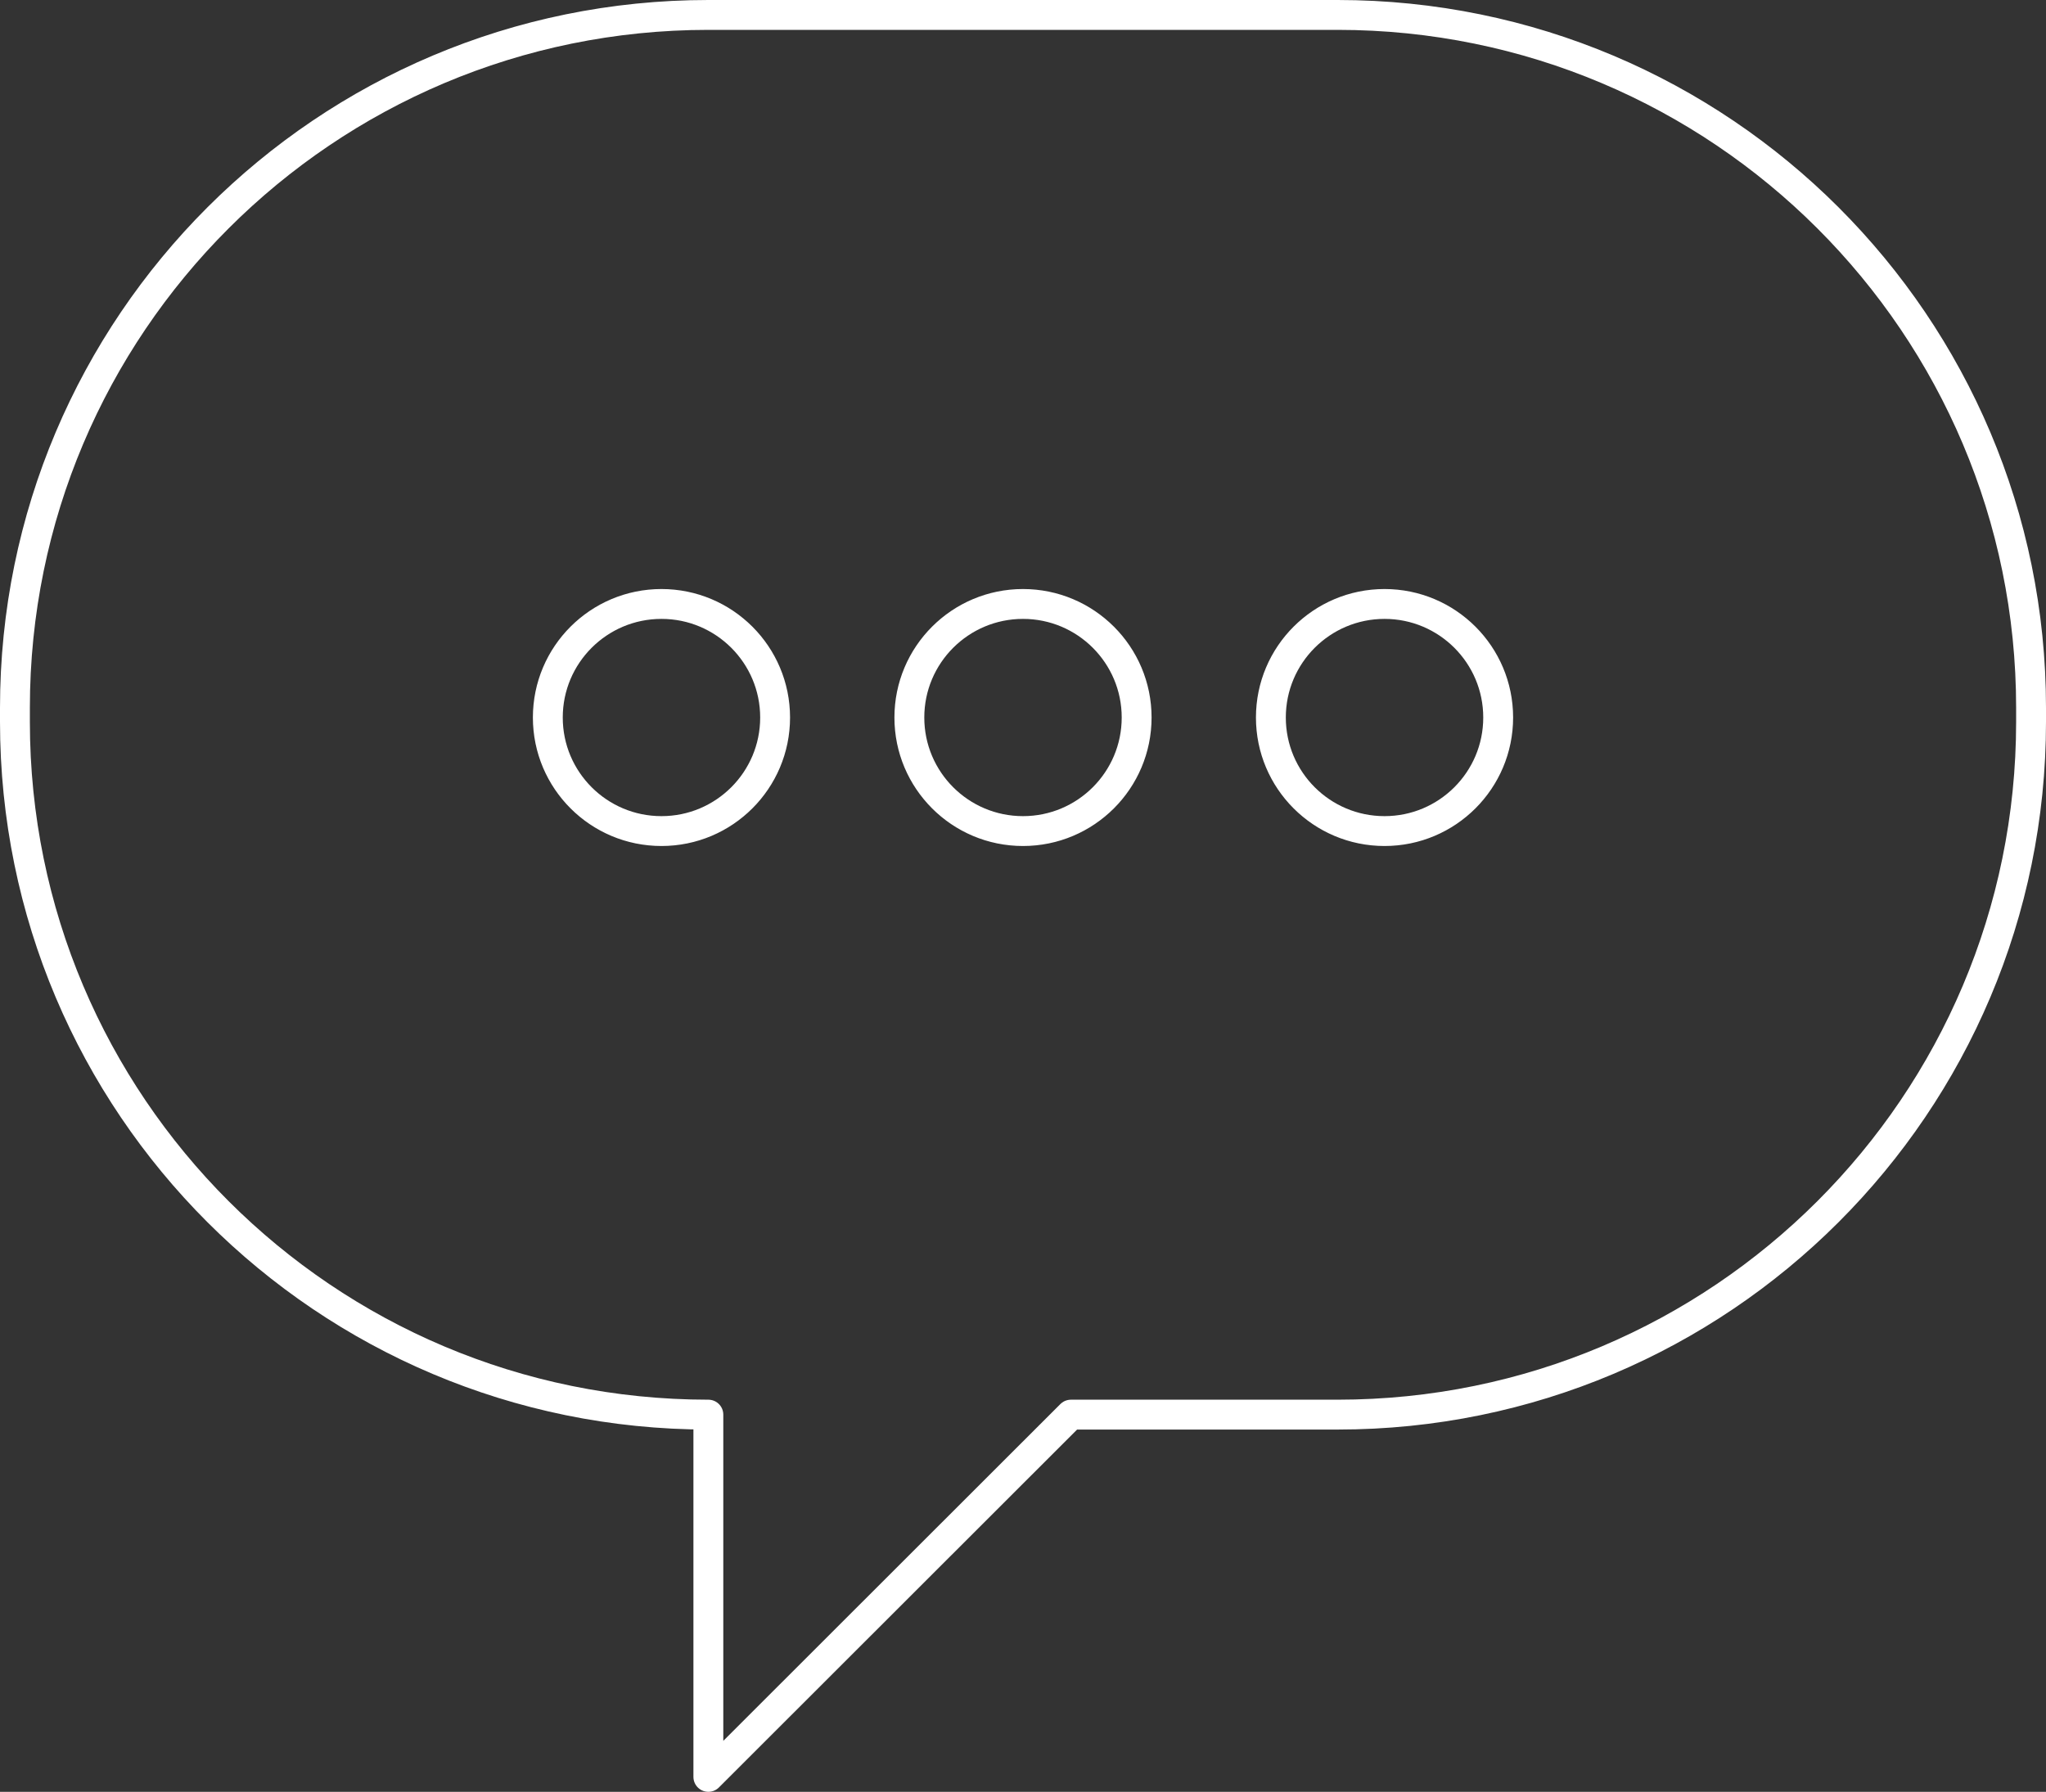 <?xml version="1.0" encoding="UTF-8" standalone="no"?>
<svg width="274px" height="240px" viewBox="0 0 274 240" version="1.1" xmlns="http://www.w3.org/2000/svg" xmlns:xlink="http://www.w3.org/1999/xlink">
    <rect x="0" y="0" width="274" height="240" fill="#333333" stroke="none"/>
    <!-- Generator: Sketch 48.2 (47327) - http://www.bohemiancoding.com/sketch -->
    <title>Page 1</title>
    <desc>Created with Sketch.</desc>
    <defs></defs>
    <g id="abh-laasociacion" stroke="none" stroke-width="1" fill="none" fill-rule="evenodd" transform="translate(-824, -5090)" stroke-linecap="round" stroke-linejoin="round">
        <g id="Page-1" transform="translate(826, 5092)" stroke="#FFFFFF" stroke-width="4">
            <path d="M183.416,109.315 C175.011,109.315 168.196,102.506 168.196,94.106 C168.196,85.705 175.011,78.896 183.416,78.896 C191.822,78.896 198.636,85.705 198.636,94.106 C198.636,102.506 191.822,109.315 183.416,109.315 M134.999,109.315 C126.594,109.315 119.781,102.506 119.781,94.106 C119.781,85.705 126.594,78.896 134.999,78.896 C143.405,78.896 150.219,85.705 150.219,94.106 C150.219,102.506 143.405,109.315 134.999,109.315 M86.584,109.315 C78.177,109.315 71.364,102.506 71.364,94.106 C71.364,85.705 78.177,78.896 86.584,78.896 C94.989,78.896 101.803,85.705 101.803,94.106 C101.803,102.506 94.989,109.315 86.584,109.315 M177.137,0 L92.863,0 C41.576,0 0,41.548 0,92.8 L0,94.676 C0,145.927 41.576,187.477 92.863,187.477 L92.863,236 L141.419,187.477 L177.137,187.477 C228.423,187.477 270,145.927 270,94.676 L270,92.8 C270,41.548 228.423,0 177.137,0" id="Fill-1"></path>
        </g>
    </g>
</svg>
